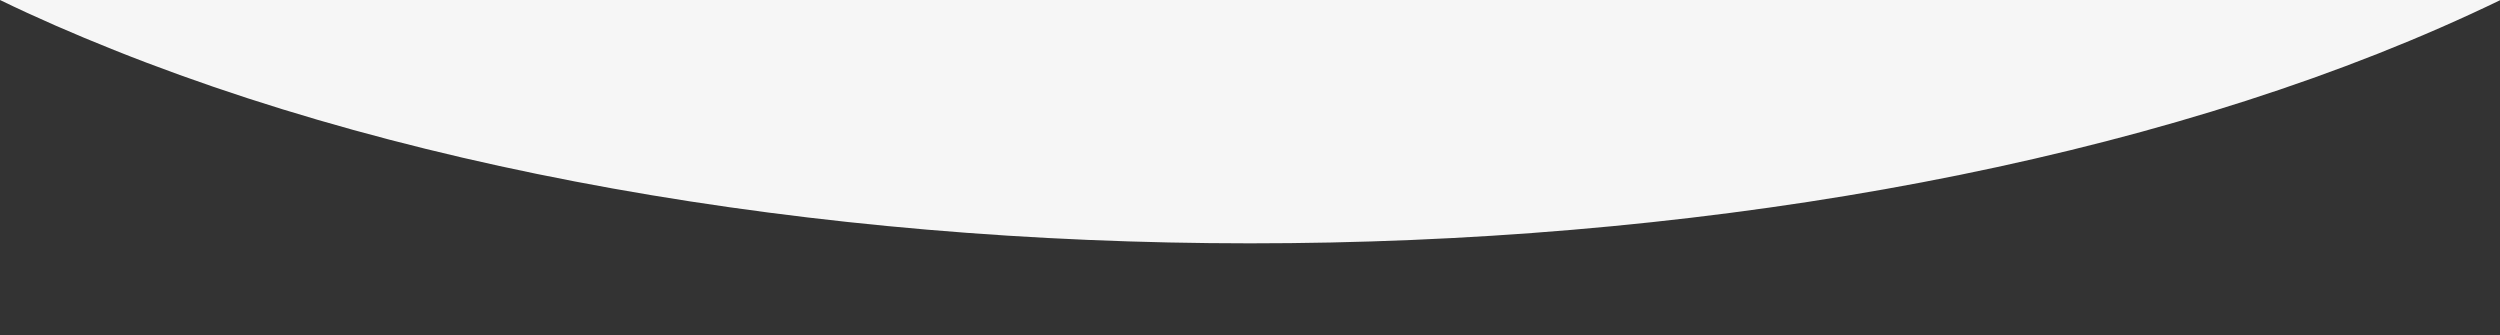 <?xml version="1.0" encoding="utf-8"?>
<!-- Generator: Adobe Illustrator 24.1.2, SVG Export Plug-In . SVG Version: 6.00 Build 0)  -->
<svg version="1.1" id="Layer_1"
	 xmlns="http://www.w3.org/2000/svg" xmlns:xlink="http://www.w3.org/1999/xlink" x="0px" y="0px" viewBox="0 0 500 67"
	 style="enable-background:new 0 0 500 67;" xml:space="preserve">
<rect x="0" y="0" width="500" height="67" fill="#333333" stroke="none"/>
<style type="text/css">
	.st0{fill:#F6F6F6;}
</style>
<path class="st0" d="M0,0h500.1C374.6,60.8,160.9,65.2,22.8,10C14.8,6.8,7.2,3.5,0,0z"/>
</svg>
